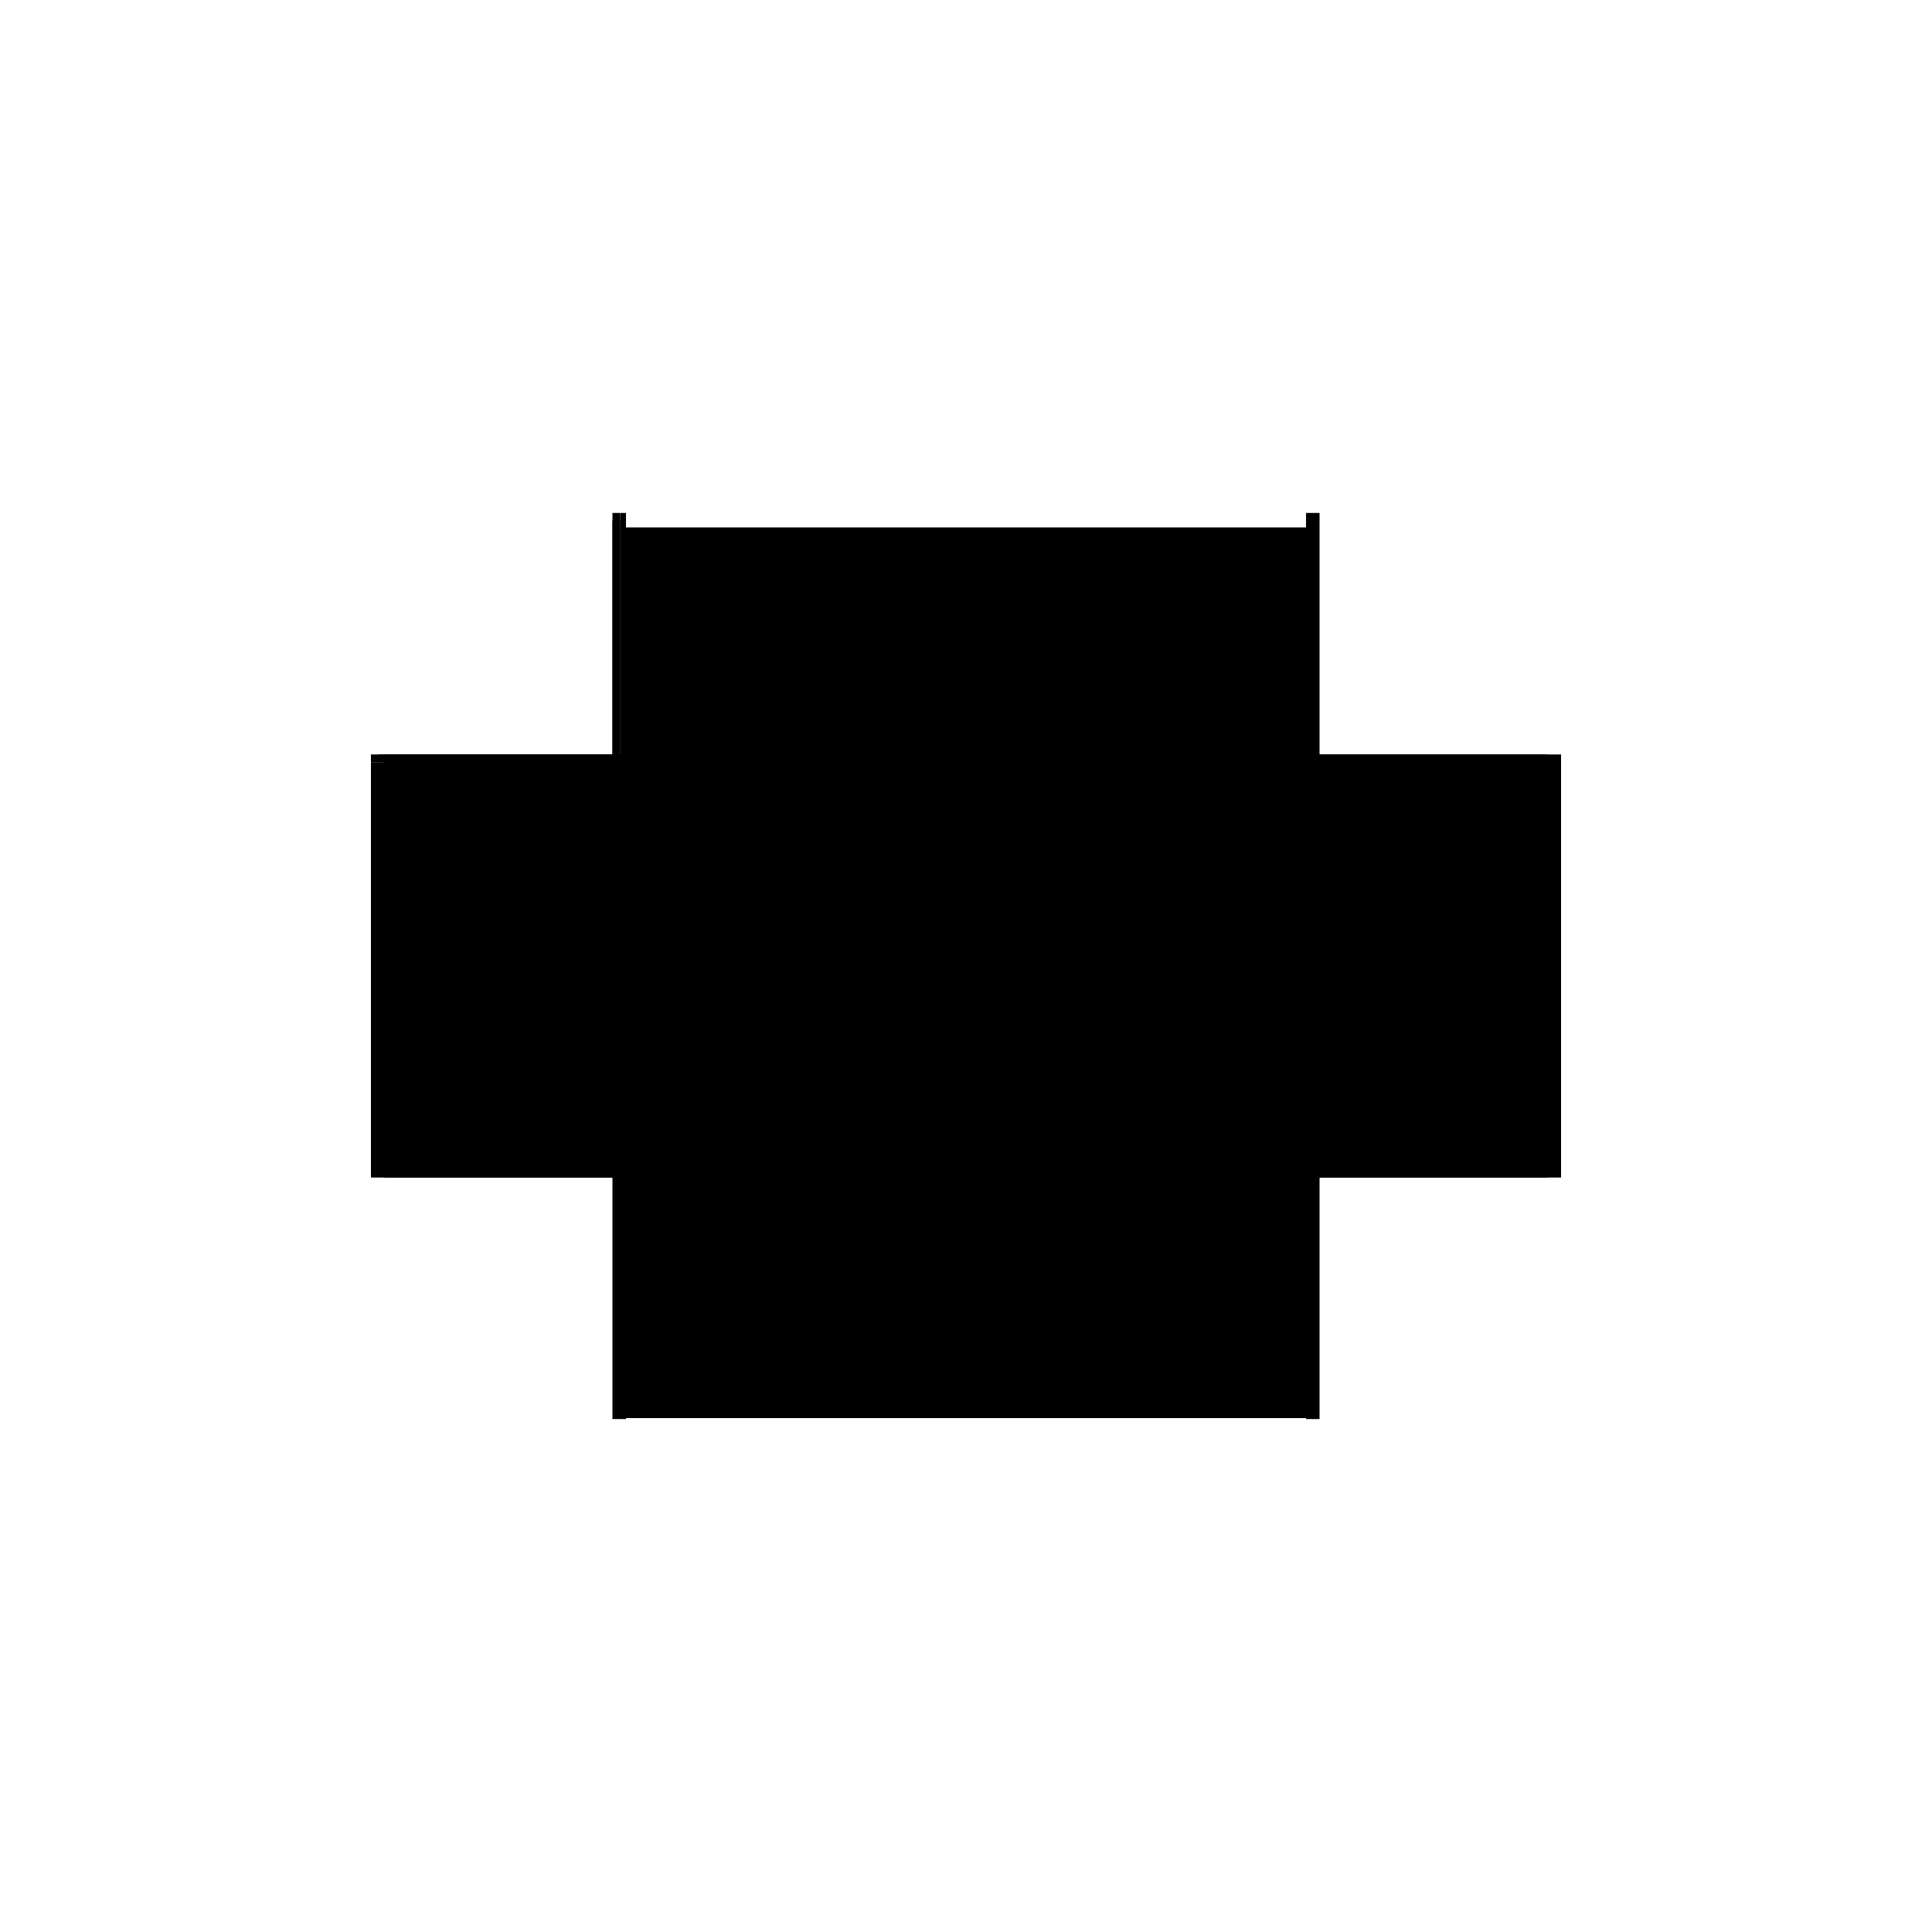 <?xml version="1.0" encoding="utf-8" ?>
<svg xmlns="http://www.w3.org/2000/svg" xmlns:ev="http://www.w3.org/2001/xml-events" xmlns:xlink="http://www.w3.org/1999/xlink" baseProfile="full" height="100%" version="1.1" viewBox="-1,-1,2,2" width="100%">
  <defs>
    <style type="text/css"><![CDATA[.vectorEffectClass {vector-effect: non-scaling-stroke;}]]></style>
  </defs>
  <line class="vectorEffectClass" fill="none" stroke="black" stroke-width="0.5" x1="-0.352" x2="0.352" y1="0.218" y2="0.218"/>
  <line class="vectorEffectClass" fill="none" stroke="black" stroke-width="0.5" x1="-0.352" x2="0.352" y1="-0.204" y2="-0.204"/>
  <line class="vectorEffectClass" fill="none" stroke="black" stroke-width="0.5" x1="0.366" x2="0.366" y1="0.219" y2="-0.219"/>
  <line class="vectorEffectClass" fill="none" stroke="black" stroke-width="0.5" x1="-0.366" x2="-0.366" y1="0.219" y2="-0.211"/>
  <line class="vectorEffectClass" fill="none" stroke="black" stroke-width="0.5" x1="-0.352" x2="-0.352" y1="0.218" y2="-0.204"/>
  <line class="vectorEffectClass" fill="none" stroke="black" stroke-width="0.5" x1="0.352" x2="0.352" y1="0.218" y2="-0.204"/>
  <line class="vectorEffectClass" fill="none" stroke="black" stroke-width="0.5" x1="-0.352" x2="-0.352" y1="-0.204" y2="-0.219"/>
  <line class="vectorEffectClass" fill="none" stroke="black" stroke-width="0.5" x1="0.352" x2="0.352" y1="-0.204" y2="-0.219"/>
  <line class="vectorEffectClass" fill="none" stroke="black" stroke-width="0.5" x1="-0.366" x2="-0.352" y1="0.219" y2="0.219"/>
  <line class="vectorEffectClass" fill="none" stroke="black" stroke-width="0.5" x1="0.352" x2="0.366" y1="0.219" y2="0.219"/>
  <line class="vectorEffectClass" fill="none" stroke="black" stroke-width="0.5" x1="0.352" x2="0.366" y1="-0.219" y2="-0.219"/>
  <line class="vectorEffectClass" fill="none" stroke="black" stroke-width="0.5" x1="-0.366" x2="-0.366" y1="-0.211" y2="-0.219"/>
  <line class="vectorEffectClass" fill="none" stroke="black" stroke-width="0.5" x1="-0.366" x2="-0.358" y1="-0.219" y2="-0.219"/>
  <line class="vectorEffectClass" fill="none" stroke="black" stroke-width="0.5" x1="-0.358" x2="-0.352" y1="-0.219" y2="-0.219"/>
  <line class="vectorEffectClass" fill="none" stroke="black" stroke-width="0.5" x1="-0.352" x2="-0.352" y1="0.219" y2="0.218"/>
  <line class="vectorEffectClass" fill="none" stroke="black" stroke-width="0.5" x1="0.352" x2="0.352" y1="0.219" y2="0.218"/>
  <line class="vectorEffectClass" fill="none" stroke="black" stroke-dasharray="5.0 5.0" stroke-width="0.5" x1="-0.358" x2="-0.358" y1="-0.211" y2="-0.219"/>
  <line class="vectorEffectClass" fill="none" stroke="black" stroke-dasharray="5.0 5.0" stroke-width="0.5" x1="-0.366" x2="-0.358" y1="-0.211" y2="-0.211"/>
</svg>
